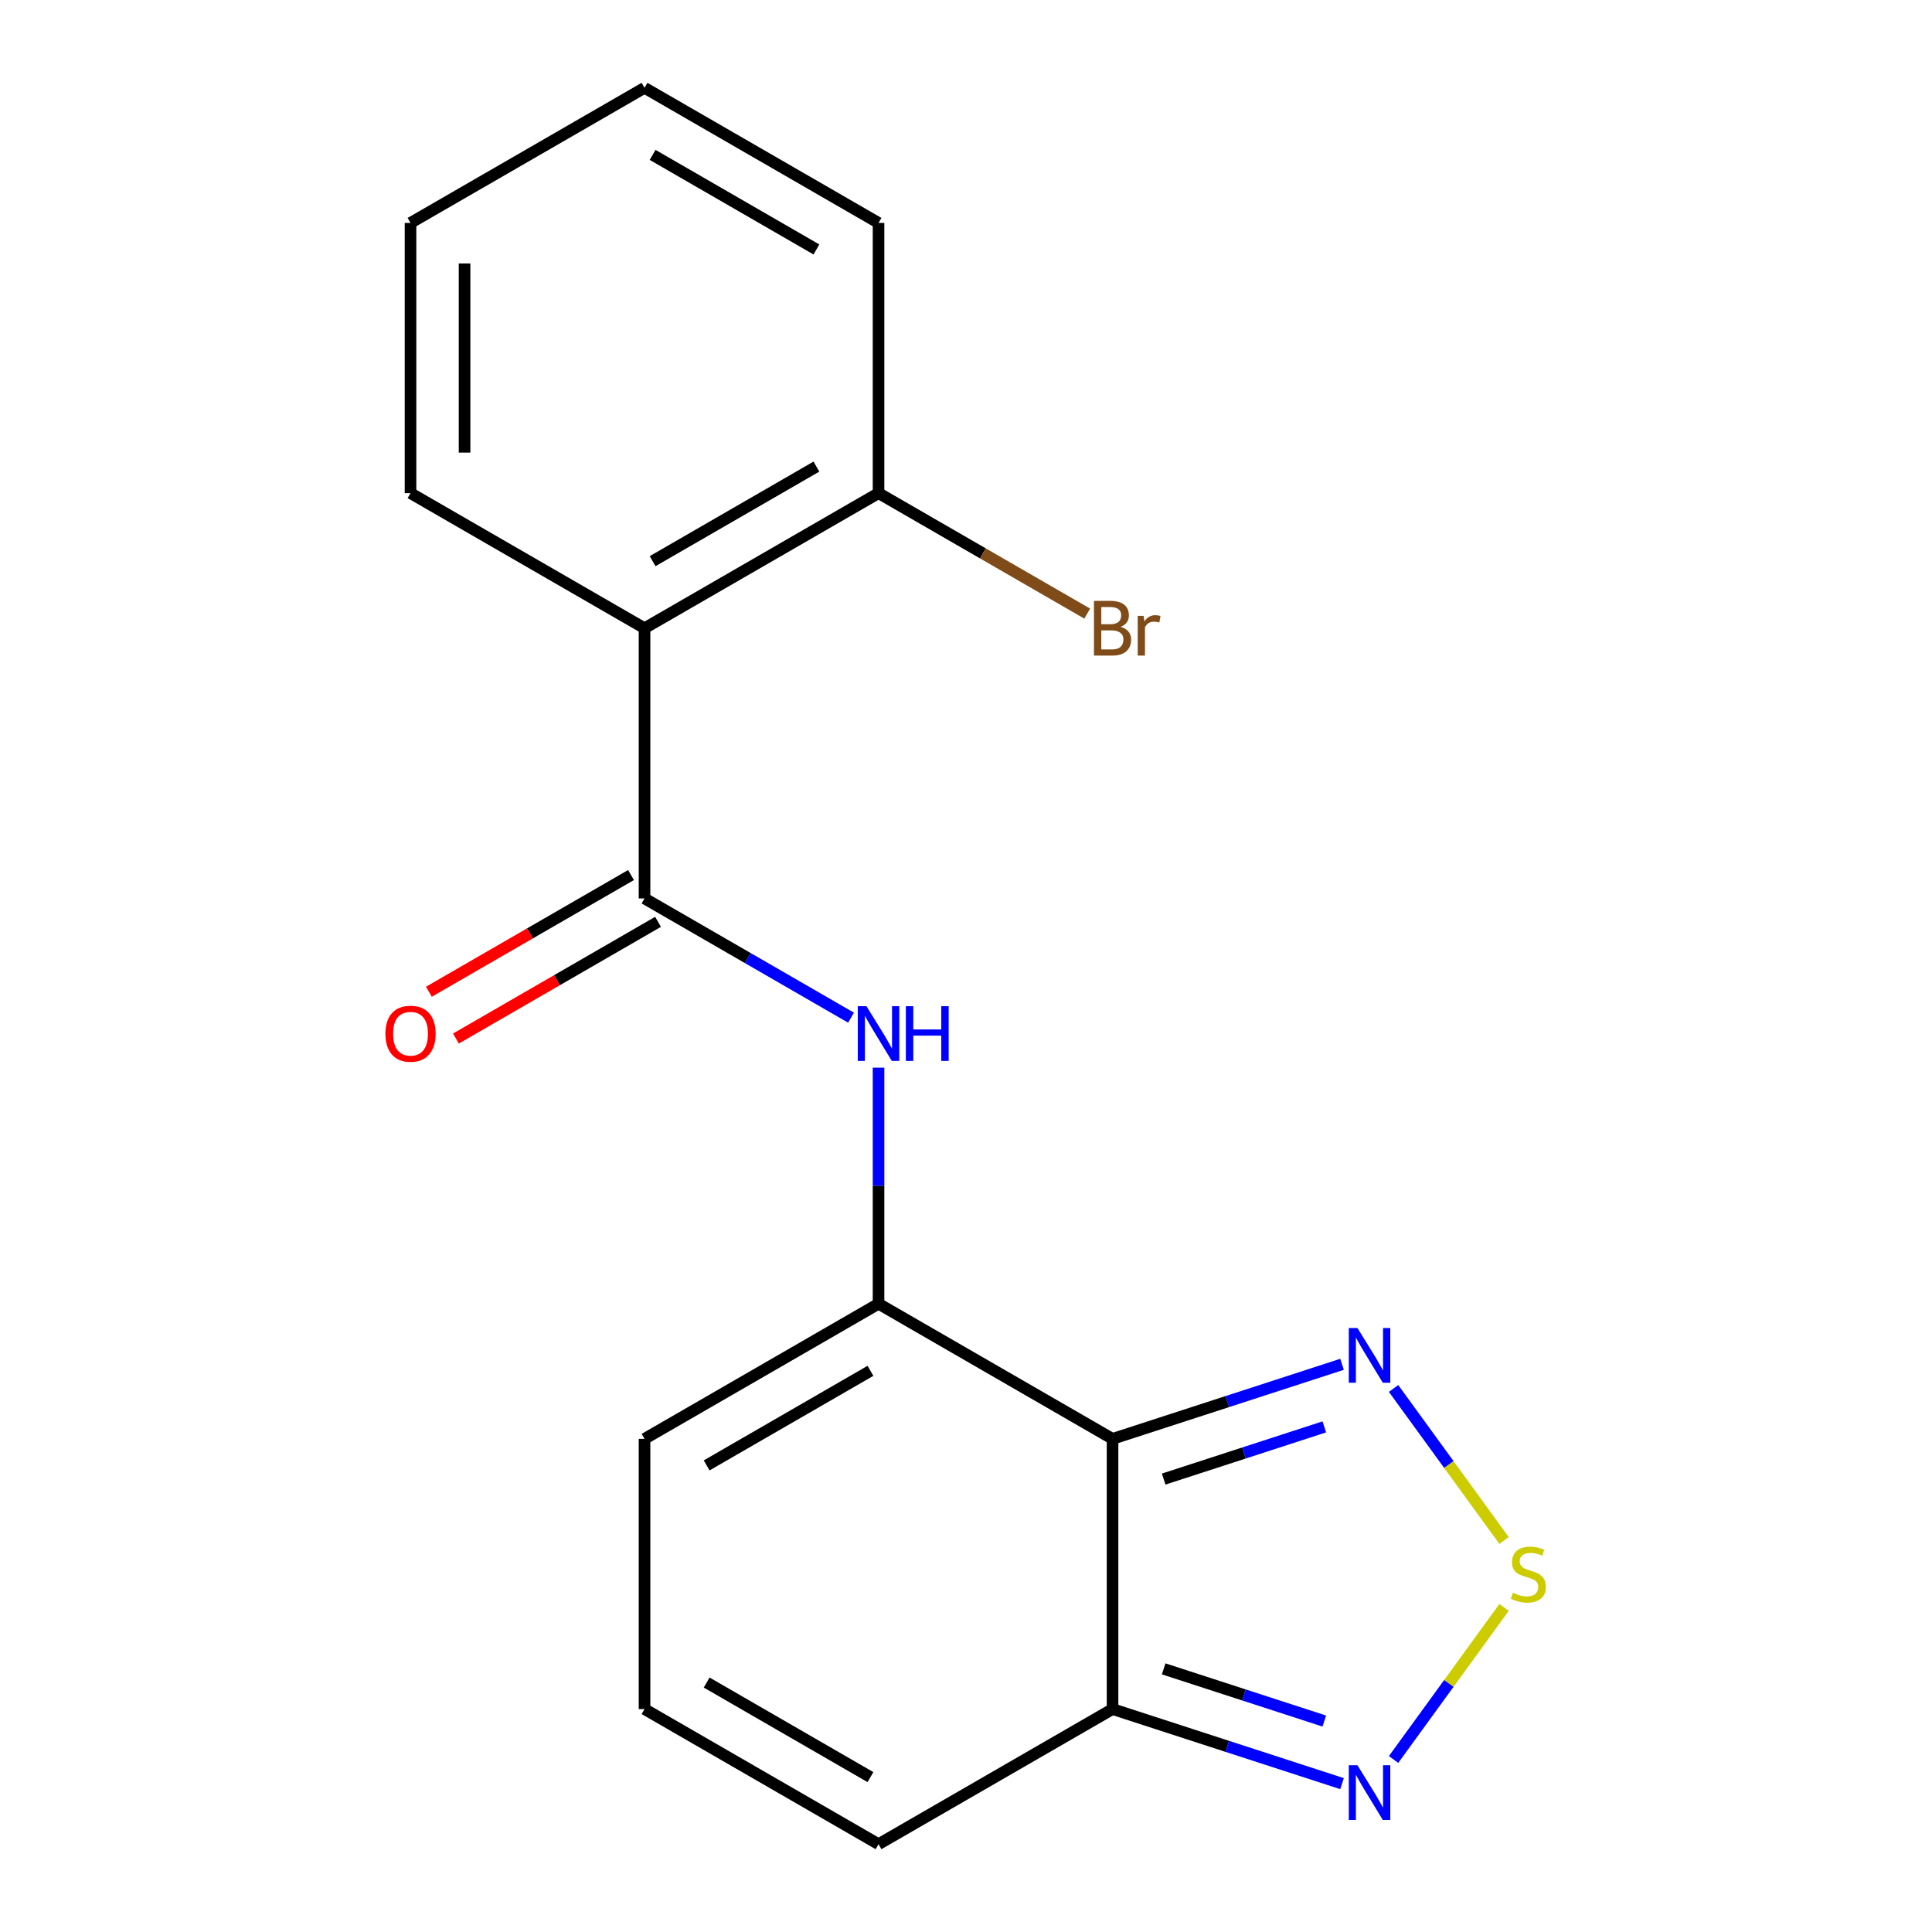 <?xml version='1.0' encoding='iso-8859-1'?>
<svg version='1.1' baseProfile='full'
              xmlns='http://www.w3.org/2000/svg'
                      xmlns:rdkit='http://www.rdkit.org/xml'
                      xmlns:xlink='http://www.w3.org/1999/xlink'
                  xml:space='preserve'
width='1000px' height='1000px' viewBox='0 0 1000 1000'>
<!-- END OF HEADER -->
<rect style='opacity:1.0;fill:#FFFFFF;stroke:none' width='1000' height='1000' x='0' y='0'> </rect>
<path class='bond-0' d='M 575.854,744.755 L 454.732,674.825' style='fill:none;fill-rule:evenodd;stroke:#000000;stroke-width:6px;stroke-linecap:butt;stroke-linejoin:miter;stroke-opacity:1' />
<path class='bond-3' d='M 575.854,744.755 L 635.243,725.459' style='fill:none;fill-rule:evenodd;stroke:#000000;stroke-width:6px;stroke-linecap:butt;stroke-linejoin:miter;stroke-opacity:1' />
<path class='bond-3' d='M 635.243,725.459 L 694.633,706.162' style='fill:none;fill-rule:evenodd;stroke:#0000FF;stroke-width:6px;stroke-linecap:butt;stroke-linejoin:miter;stroke-opacity:1' />
<path class='bond-3' d='M 602.315,765.569 L 643.887,752.062' style='fill:none;fill-rule:evenodd;stroke:#000000;stroke-width:6px;stroke-linecap:butt;stroke-linejoin:miter;stroke-opacity:1' />
<path class='bond-3' d='M 643.887,752.062 L 685.46,738.554' style='fill:none;fill-rule:evenodd;stroke:#0000FF;stroke-width:6px;stroke-linecap:butt;stroke-linejoin:miter;stroke-opacity:1' />
<path class='bond-4' d='M 575.854,744.755 L 575.854,884.615' style='fill:none;fill-rule:evenodd;stroke:#000000;stroke-width:6px;stroke-linecap:butt;stroke-linejoin:miter;stroke-opacity:1' />
<path class='bond-6' d='M 454.732,674.825 L 454.732,613.723' style='fill:none;fill-rule:evenodd;stroke:#000000;stroke-width:6px;stroke-linecap:butt;stroke-linejoin:miter;stroke-opacity:1' />
<path class='bond-6' d='M 454.732,613.723 L 454.732,552.622' style='fill:none;fill-rule:evenodd;stroke:#0000FF;stroke-width:6px;stroke-linecap:butt;stroke-linejoin:miter;stroke-opacity:1' />
<path class='bond-8' d='M 454.732,674.825 L 333.609,744.755' style='fill:none;fill-rule:evenodd;stroke:#000000;stroke-width:6px;stroke-linecap:butt;stroke-linejoin:miter;stroke-opacity:1' />
<path class='bond-8' d='M 450.549,709.539 L 365.764,758.49' style='fill:none;fill-rule:evenodd;stroke:#000000;stroke-width:6px;stroke-linecap:butt;stroke-linejoin:miter;stroke-opacity:1' />
<path class='bond-1' d='M 333.609,465.035 L 387.052,495.89' style='fill:none;fill-rule:evenodd;stroke:#000000;stroke-width:6px;stroke-linecap:butt;stroke-linejoin:miter;stroke-opacity:1' />
<path class='bond-1' d='M 387.052,495.89 L 440.495,526.746' style='fill:none;fill-rule:evenodd;stroke:#0000FF;stroke-width:6px;stroke-linecap:butt;stroke-linejoin:miter;stroke-opacity:1' />
<path class='bond-5' d='M 333.609,465.035 L 333.609,325.175' style='fill:none;fill-rule:evenodd;stroke:#000000;stroke-width:6px;stroke-linecap:butt;stroke-linejoin:miter;stroke-opacity:1' />
<path class='bond-12' d='M 326.616,452.923 L 274.303,483.126' style='fill:none;fill-rule:evenodd;stroke:#000000;stroke-width:6px;stroke-linecap:butt;stroke-linejoin:miter;stroke-opacity:1' />
<path class='bond-12' d='M 274.303,483.126 L 221.99,513.329' style='fill:none;fill-rule:evenodd;stroke:#FF0000;stroke-width:6px;stroke-linecap:butt;stroke-linejoin:miter;stroke-opacity:1' />
<path class='bond-12' d='M 340.602,477.147 L 288.289,507.35' style='fill:none;fill-rule:evenodd;stroke:#000000;stroke-width:6px;stroke-linecap:butt;stroke-linejoin:miter;stroke-opacity:1' />
<path class='bond-12' d='M 288.289,507.35 L 235.976,537.553' style='fill:none;fill-rule:evenodd;stroke:#FF0000;stroke-width:6px;stroke-linecap:butt;stroke-linejoin:miter;stroke-opacity:1' />
<path class='bond-2' d='M 778.5,797.375 L 749.904,758.016' style='fill:none;fill-rule:evenodd;stroke:#CCCC00;stroke-width:6px;stroke-linecap:butt;stroke-linejoin:miter;stroke-opacity:1' />
<path class='bond-2' d='M 749.904,758.016 L 721.309,718.658' style='fill:none;fill-rule:evenodd;stroke:#0000FF;stroke-width:6px;stroke-linecap:butt;stroke-linejoin:miter;stroke-opacity:1' />
<path class='bond-18' d='M 778.5,831.995 L 749.904,871.354' style='fill:none;fill-rule:evenodd;stroke:#CCCC00;stroke-width:6px;stroke-linecap:butt;stroke-linejoin:miter;stroke-opacity:1' />
<path class='bond-18' d='M 749.904,871.354 L 721.309,910.713' style='fill:none;fill-rule:evenodd;stroke:#0000FF;stroke-width:6px;stroke-linecap:butt;stroke-linejoin:miter;stroke-opacity:1' />
<path class='bond-7' d='M 575.854,884.615 L 635.243,903.912' style='fill:none;fill-rule:evenodd;stroke:#000000;stroke-width:6px;stroke-linecap:butt;stroke-linejoin:miter;stroke-opacity:1' />
<path class='bond-7' d='M 635.243,903.912 L 694.633,923.209' style='fill:none;fill-rule:evenodd;stroke:#0000FF;stroke-width:6px;stroke-linecap:butt;stroke-linejoin:miter;stroke-opacity:1' />
<path class='bond-7' d='M 602.315,863.801 L 643.887,877.309' style='fill:none;fill-rule:evenodd;stroke:#000000;stroke-width:6px;stroke-linecap:butt;stroke-linejoin:miter;stroke-opacity:1' />
<path class='bond-7' d='M 643.887,877.309 L 685.46,890.817' style='fill:none;fill-rule:evenodd;stroke:#0000FF;stroke-width:6px;stroke-linecap:butt;stroke-linejoin:miter;stroke-opacity:1' />
<path class='bond-10' d='M 575.854,884.615 L 454.732,954.545' style='fill:none;fill-rule:evenodd;stroke:#000000;stroke-width:6px;stroke-linecap:butt;stroke-linejoin:miter;stroke-opacity:1' />
<path class='bond-11' d='M 333.609,325.175 L 454.732,255.245' style='fill:none;fill-rule:evenodd;stroke:#000000;stroke-width:6px;stroke-linecap:butt;stroke-linejoin:miter;stroke-opacity:1' />
<path class='bond-11' d='M 337.792,290.461 L 422.577,241.51' style='fill:none;fill-rule:evenodd;stroke:#000000;stroke-width:6px;stroke-linecap:butt;stroke-linejoin:miter;stroke-opacity:1' />
<path class='bond-14' d='M 333.609,325.175 L 212.487,255.245' style='fill:none;fill-rule:evenodd;stroke:#000000;stroke-width:6px;stroke-linecap:butt;stroke-linejoin:miter;stroke-opacity:1' />
<path class='bond-19' d='M 333.609,744.755 L 333.609,884.615' style='fill:none;fill-rule:evenodd;stroke:#000000;stroke-width:6px;stroke-linecap:butt;stroke-linejoin:miter;stroke-opacity:1' />
<path class='bond-9' d='M 333.609,884.615 L 454.732,954.545' style='fill:none;fill-rule:evenodd;stroke:#000000;stroke-width:6px;stroke-linecap:butt;stroke-linejoin:miter;stroke-opacity:1' />
<path class='bond-9' d='M 365.764,870.88 L 450.549,919.831' style='fill:none;fill-rule:evenodd;stroke:#000000;stroke-width:6px;stroke-linecap:butt;stroke-linejoin:miter;stroke-opacity:1' />
<path class='bond-13' d='M 454.732,255.245 L 508.735,286.423' style='fill:none;fill-rule:evenodd;stroke:#000000;stroke-width:6px;stroke-linecap:butt;stroke-linejoin:miter;stroke-opacity:1' />
<path class='bond-13' d='M 508.735,286.423 L 562.738,317.602' style='fill:none;fill-rule:evenodd;stroke:#7F4C19;stroke-width:6px;stroke-linecap:butt;stroke-linejoin:miter;stroke-opacity:1' />
<path class='bond-15' d='M 454.732,255.245 L 454.732,115.385' style='fill:none;fill-rule:evenodd;stroke:#000000;stroke-width:6px;stroke-linecap:butt;stroke-linejoin:miter;stroke-opacity:1' />
<path class='bond-16' d='M 212.487,255.245 L 212.487,115.385' style='fill:none;fill-rule:evenodd;stroke:#000000;stroke-width:6px;stroke-linecap:butt;stroke-linejoin:miter;stroke-opacity:1' />
<path class='bond-16' d='M 240.459,234.266 L 240.459,136.364' style='fill:none;fill-rule:evenodd;stroke:#000000;stroke-width:6px;stroke-linecap:butt;stroke-linejoin:miter;stroke-opacity:1' />
<path class='bond-20' d='M 454.732,115.385 L 333.609,45.455' style='fill:none;fill-rule:evenodd;stroke:#000000;stroke-width:6px;stroke-linecap:butt;stroke-linejoin:miter;stroke-opacity:1' />
<path class='bond-20' d='M 422.577,129.12 L 337.792,80.168' style='fill:none;fill-rule:evenodd;stroke:#000000;stroke-width:6px;stroke-linecap:butt;stroke-linejoin:miter;stroke-opacity:1' />
<path class='bond-17' d='M 212.487,115.385 L 333.609,45.455' style='fill:none;fill-rule:evenodd;stroke:#000000;stroke-width:6px;stroke-linecap:butt;stroke-linejoin:miter;stroke-opacity:1' />
<path  class='atom-3' d='M 783.077 824.405
Q 783.397 824.525, 784.717 825.085
Q 786.037 825.645, 787.477 826.005
Q 788.957 826.325, 790.397 826.325
Q 793.077 826.325, 794.637 825.045
Q 796.197 823.725, 796.197 821.445
Q 796.197 819.885, 795.397 818.925
Q 794.637 817.965, 793.437 817.445
Q 792.237 816.925, 790.237 816.325
Q 787.717 815.565, 786.197 814.845
Q 784.717 814.125, 783.637 812.605
Q 782.597 811.085, 782.597 808.525
Q 782.597 804.965, 784.997 802.765
Q 787.437 800.565, 792.237 800.565
Q 795.517 800.565, 799.237 802.125
L 798.317 805.205
Q 794.917 803.805, 792.357 803.805
Q 789.597 803.805, 788.077 804.965
Q 786.557 806.085, 786.597 808.045
Q 786.597 809.565, 787.357 810.485
Q 788.157 811.405, 789.277 811.925
Q 790.437 812.445, 792.357 813.045
Q 794.917 813.845, 796.437 814.645
Q 797.957 815.445, 799.037 817.085
Q 800.157 818.685, 800.157 821.445
Q 800.157 825.365, 797.517 827.485
Q 794.917 829.565, 790.557 829.565
Q 788.037 829.565, 786.117 829.005
Q 784.237 828.485, 781.997 827.565
L 783.077 824.405
' fill='#CCCC00'/>
<path  class='atom-4' d='M 702.609 687.376
L 711.889 702.376
Q 712.809 703.856, 714.289 706.536
Q 715.769 709.216, 715.849 709.376
L 715.849 687.376
L 719.609 687.376
L 719.609 715.696
L 715.729 715.696
L 705.769 699.296
Q 704.609 697.376, 703.369 695.176
Q 702.169 692.976, 701.809 692.296
L 701.809 715.696
L 698.129 715.696
L 698.129 687.376
L 702.609 687.376
' fill='#0000FF'/>
<path  class='atom-7' d='M 448.472 520.805
L 457.752 535.805
Q 458.672 537.285, 460.152 539.965
Q 461.632 542.645, 461.712 542.805
L 461.712 520.805
L 465.472 520.805
L 465.472 549.125
L 461.592 549.125
L 451.632 532.725
Q 450.472 530.805, 449.232 528.605
Q 448.032 526.405, 447.672 525.725
L 447.672 549.125
L 443.992 549.125
L 443.992 520.805
L 448.472 520.805
' fill='#0000FF'/>
<path  class='atom-7' d='M 468.872 520.805
L 472.712 520.805
L 472.712 532.845
L 487.192 532.845
L 487.192 520.805
L 491.032 520.805
L 491.032 549.125
L 487.192 549.125
L 487.192 536.045
L 472.712 536.045
L 472.712 549.125
L 468.872 549.125
L 468.872 520.805
' fill='#0000FF'/>
<path  class='atom-8' d='M 702.609 913.675
L 711.889 928.675
Q 712.809 930.155, 714.289 932.835
Q 715.769 935.515, 715.849 935.675
L 715.849 913.675
L 719.609 913.675
L 719.609 941.995
L 715.729 941.995
L 705.769 925.595
Q 704.609 923.675, 703.369 921.475
Q 702.169 919.275, 701.809 918.595
L 701.809 941.995
L 698.129 941.995
L 698.129 913.675
L 702.609 913.675
' fill='#0000FF'/>
<path  class='atom-13' d='M 199.487 535.045
Q 199.487 528.245, 202.847 524.445
Q 206.207 520.645, 212.487 520.645
Q 218.767 520.645, 222.127 524.445
Q 225.487 528.245, 225.487 535.045
Q 225.487 541.925, 222.087 545.845
Q 218.687 549.725, 212.487 549.725
Q 206.247 549.725, 202.847 545.845
Q 199.487 541.965, 199.487 535.045
M 212.487 546.525
Q 216.807 546.525, 219.127 543.645
Q 221.487 540.725, 221.487 535.045
Q 221.487 529.485, 219.127 526.685
Q 216.807 523.845, 212.487 523.845
Q 208.167 523.845, 205.807 526.645
Q 203.487 529.445, 203.487 535.045
Q 203.487 540.765, 205.807 543.645
Q 208.167 546.525, 212.487 546.525
' fill='#FF0000'/>
<path  class='atom-14' d='M 579.994 324.455
Q 582.714 325.215, 584.074 326.895
Q 585.474 328.535, 585.474 330.975
Q 585.474 334.895, 582.954 337.135
Q 580.474 339.335, 575.754 339.335
L 566.234 339.335
L 566.234 311.015
L 574.594 311.015
Q 579.434 311.015, 581.874 312.975
Q 584.314 314.935, 584.314 318.535
Q 584.314 322.815, 579.994 324.455
M 570.034 314.215
L 570.034 323.095
L 574.594 323.095
Q 577.394 323.095, 578.834 321.975
Q 580.314 320.815, 580.314 318.535
Q 580.314 314.215, 574.594 314.215
L 570.034 314.215
M 575.754 336.135
Q 578.514 336.135, 579.994 334.815
Q 581.474 333.495, 581.474 330.975
Q 581.474 328.655, 579.834 327.495
Q 578.234 326.295, 575.154 326.295
L 570.034 326.295
L 570.034 336.135
L 575.754 336.135
' fill='#7F4C19'/>
<path  class='atom-14' d='M 591.914 318.775
L 592.354 321.615
Q 594.514 318.415, 598.034 318.415
Q 599.154 318.415, 600.674 318.815
L 600.074 322.175
Q 598.354 321.775, 597.394 321.775
Q 595.714 321.775, 594.594 322.455
Q 593.514 323.095, 592.634 324.655
L 592.634 339.335
L 588.874 339.335
L 588.874 318.775
L 591.914 318.775
' fill='#7F4C19'/>
</svg>
